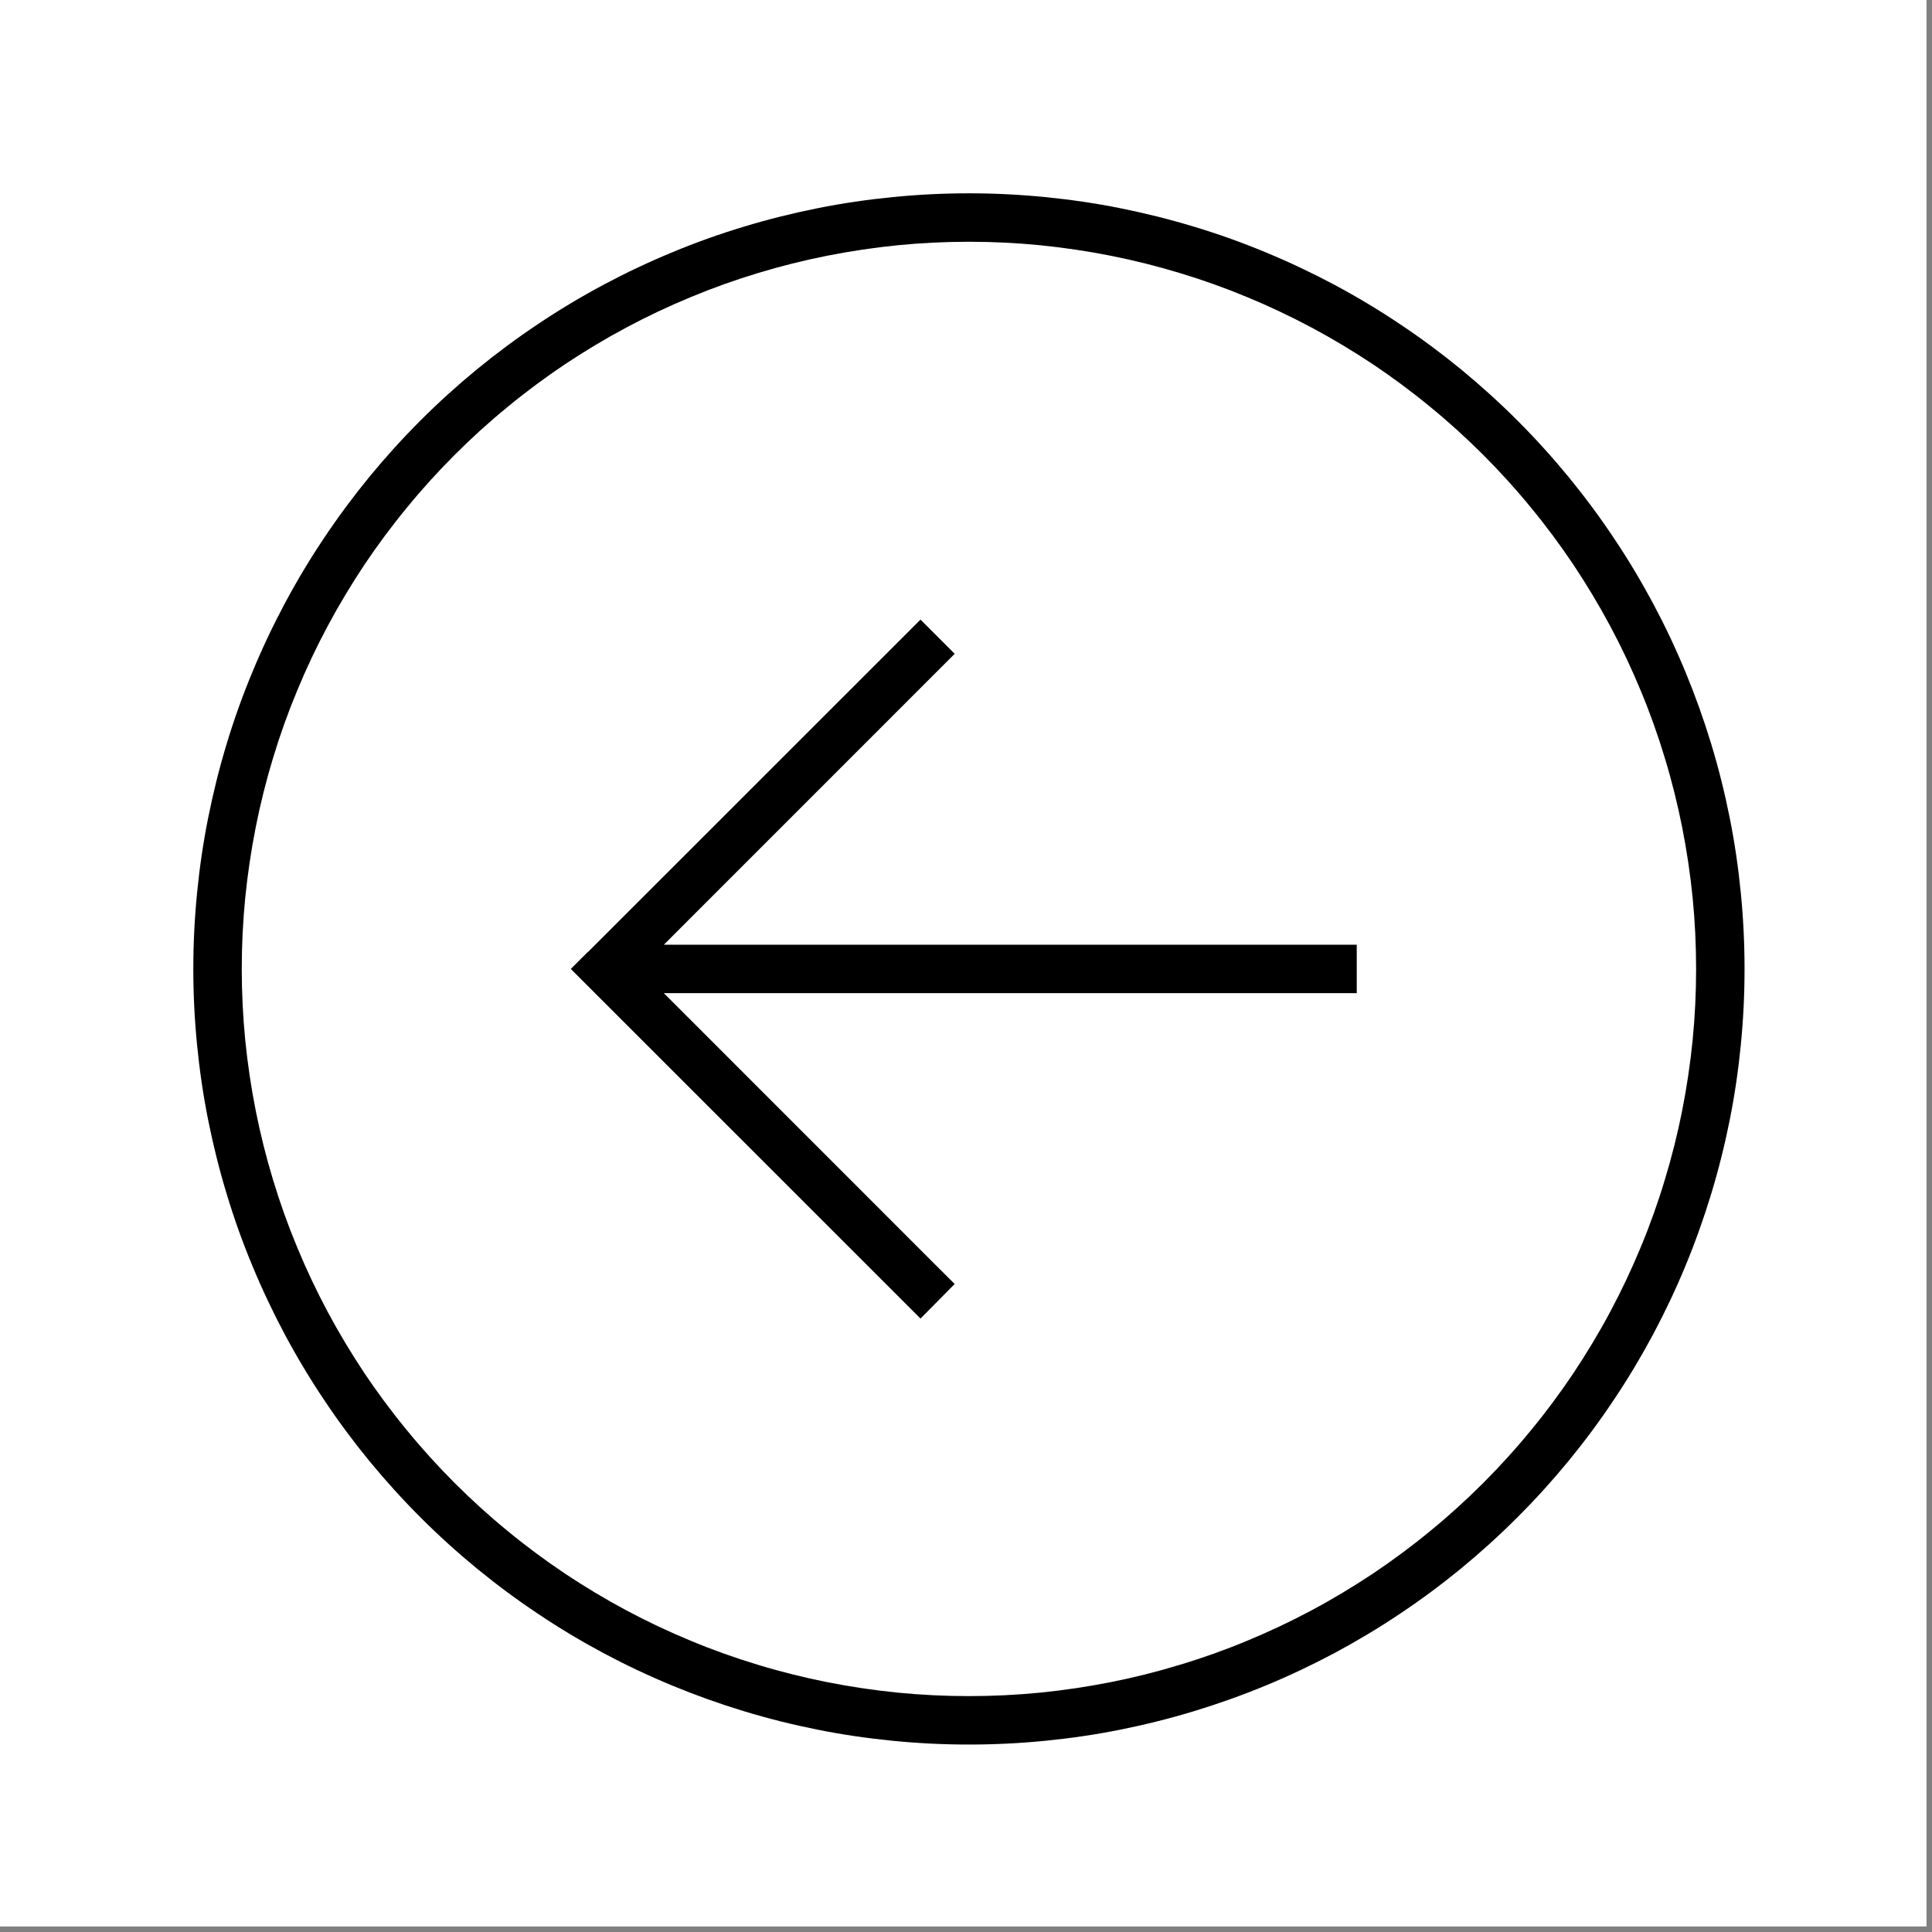 <svg xmlns="http://www.w3.org/2000/svg" xmlns:xlink="http://www.w3.org/1999/xlink" width="113" zoomAndPan="magnify" viewBox="0 0 84.75 84.75" height="113" preserveAspectRatio="xMidYMid meet" version="1.0"><rect x="0" y="0" width="84.75" height="84.75" fill="#808080" stroke="none"/><defs><clipPath id="53e8da8707"><path d="M 0 0 L 84.5 0 L 84.5 84.5 L 0 84.5 Z M 0 0 " clip-rule="nonzero"/></clipPath><clipPath id="b18566d0c1"><path d="M 8.48 8.48 L 76.527 8.48 L 76.527 76.527 L 8.48 76.527 Z M 8.48 8.48 " clip-rule="nonzero"/></clipPath></defs><g clip-path="url(#53e8da8707)"><path fill="#ffffff" d="M 0 0 L 84.5 0 L 84.5 84.5 L 0 84.5 Z M 0 0 " fill-opacity="1" fill-rule="nonzero"/><path fill="#ffffff" d="M 0 0 L 84.5 0 L 84.5 84.5 L 0 84.5 Z M 0 0 " fill-opacity="1" fill-rule="nonzero"/></g><g clip-path="url(#b18566d0c1)"><path fill="#000000" d="M 10.605 42.504 C 10.605 41.457 10.656 40.418 10.758 39.379 C 10.863 38.336 11.016 37.305 11.219 36.281 C 11.422 35.258 11.676 34.242 11.98 33.242 C 12.281 32.246 12.633 31.262 13.035 30.297 C 13.434 29.332 13.879 28.387 14.371 27.469 C 14.863 26.547 15.402 25.652 15.98 24.781 C 16.562 23.914 17.184 23.074 17.848 22.27 C 18.508 21.461 19.211 20.688 19.949 19.949 C 20.688 19.211 21.461 18.508 22.27 17.848 C 23.074 17.184 23.914 16.562 24.781 15.98 C 25.652 15.402 26.547 14.863 27.469 14.371 C 28.387 13.879 29.332 13.434 30.297 13.035 C 31.262 12.633 32.246 12.281 33.242 11.98 C 34.242 11.676 35.258 11.422 36.281 11.219 C 37.305 11.016 38.336 10.863 39.379 10.758 C 40.418 10.656 41.457 10.605 42.504 10.605 C 43.547 10.605 44.59 10.656 45.629 10.758 C 46.668 10.863 47.703 11.016 48.727 11.219 C 49.75 11.422 50.762 11.676 51.762 11.98 C 52.762 12.281 53.746 12.633 54.711 13.035 C 55.676 13.434 56.617 13.879 57.539 14.371 C 58.461 14.863 59.355 15.402 60.227 15.98 C 61.094 16.562 61.934 17.184 62.738 17.848 C 63.547 18.508 64.32 19.211 65.059 19.949 C 65.797 20.688 66.5 21.461 67.16 22.27 C 67.824 23.074 68.445 23.914 69.027 24.781 C 69.605 25.652 70.145 26.547 70.637 27.469 C 71.129 28.387 71.574 29.332 71.973 30.297 C 72.375 31.262 72.727 32.246 73.027 33.242 C 73.332 34.242 73.586 35.258 73.789 36.281 C 73.992 37.305 74.145 38.336 74.25 39.379 C 74.352 40.418 74.402 41.457 74.402 42.504 C 74.402 43.547 74.352 44.59 74.25 45.629 C 74.145 46.668 73.992 47.703 73.789 48.727 C 73.586 49.75 73.332 50.762 73.027 51.762 C 72.727 52.762 72.375 53.746 71.973 54.711 C 71.574 55.676 71.129 56.617 70.637 57.539 C 70.145 58.461 69.605 59.355 69.027 60.227 C 68.445 61.094 67.824 61.934 67.16 62.738 C 66.5 63.547 65.797 64.32 65.059 65.059 C 64.32 65.797 63.547 66.5 62.738 67.16 C 61.934 67.824 61.094 68.445 60.227 69.027 C 59.355 69.605 58.461 70.145 57.539 70.637 C 56.617 71.129 55.676 71.574 54.711 71.973 C 53.746 72.375 52.762 72.727 51.762 73.027 C 50.762 73.332 49.75 73.586 48.727 73.789 C 47.703 73.992 46.668 74.145 45.629 74.25 C 44.59 74.352 43.547 74.402 42.504 74.402 C 41.457 74.402 40.418 74.352 39.379 74.25 C 38.336 74.145 37.305 73.992 36.281 73.789 C 35.258 73.586 34.242 73.332 33.242 73.027 C 32.246 72.727 31.262 72.375 30.297 71.973 C 29.332 71.574 28.387 71.129 27.469 70.637 C 26.547 70.145 25.652 69.605 24.781 69.027 C 23.914 68.445 23.074 67.824 22.27 67.16 C 21.461 66.5 20.688 65.797 19.949 65.059 C 19.211 64.32 18.508 63.547 17.848 62.738 C 17.184 61.934 16.562 61.094 15.98 60.227 C 15.402 59.355 14.863 58.461 14.371 57.539 C 13.879 56.617 13.434 55.676 13.035 54.711 C 12.633 53.746 12.281 52.762 11.98 51.762 C 11.676 50.762 11.422 49.75 11.219 48.727 C 11.016 47.703 10.863 46.668 10.758 45.629 C 10.656 44.59 10.605 43.547 10.605 42.504 Z M 76.527 42.504 C 76.527 41.391 76.473 40.277 76.363 39.168 C 76.254 38.059 76.094 36.957 75.875 35.867 C 75.656 34.773 75.387 33.691 75.062 32.625 C 74.738 31.559 74.363 30.512 73.938 29.484 C 73.512 28.453 73.035 27.445 72.512 26.465 C 71.984 25.48 71.414 24.527 70.793 23.602 C 70.176 22.676 69.512 21.781 68.805 20.918 C 68.098 20.059 67.352 19.234 66.562 18.445 C 65.773 17.656 64.949 16.91 64.09 16.203 C 63.227 15.496 62.332 14.832 61.406 14.215 C 60.48 13.594 59.527 13.023 58.543 12.496 C 57.559 11.973 56.555 11.496 55.523 11.07 C 54.496 10.641 53.445 10.266 52.379 9.945 C 51.312 9.621 50.234 9.352 49.141 9.133 C 48.047 8.914 46.949 8.754 45.84 8.645 C 44.73 8.535 43.617 8.48 42.504 8.48 C 41.391 8.48 40.277 8.535 39.168 8.645 C 38.059 8.754 36.957 8.914 35.867 9.133 C 34.773 9.352 33.691 9.621 32.625 9.945 C 31.559 10.266 30.512 10.641 29.484 11.07 C 28.453 11.496 27.445 11.973 26.465 12.496 C 25.48 13.023 24.527 13.594 23.602 14.215 C 22.676 14.832 21.781 15.496 20.918 16.203 C 20.059 16.91 19.234 17.656 18.445 18.445 C 17.656 19.234 16.91 20.059 16.203 20.918 C 15.496 21.781 14.832 22.676 14.215 23.602 C 13.594 24.527 13.023 25.48 12.496 26.465 C 11.973 27.445 11.496 28.453 11.07 29.484 C 10.641 30.512 10.266 31.559 9.945 32.625 C 9.621 33.691 9.352 34.773 9.133 35.867 C 8.914 36.957 8.754 38.059 8.645 39.168 C 8.535 40.277 8.48 41.391 8.48 42.504 C 8.48 43.617 8.535 44.73 8.645 45.84 C 8.754 46.949 8.914 48.047 9.133 49.141 C 9.352 50.234 9.621 51.312 9.945 52.379 C 10.266 53.445 10.641 54.496 11.07 55.523 C 11.496 56.555 11.973 57.559 12.496 58.543 C 13.023 59.527 13.594 60.48 14.215 61.406 C 14.832 62.332 15.496 63.227 16.203 64.09 C 16.91 64.949 17.656 65.773 18.445 66.562 C 19.234 67.352 20.059 68.098 20.918 68.805 C 21.781 69.512 22.676 70.176 23.602 70.793 C 24.527 71.414 25.48 71.984 26.465 72.512 C 27.445 73.035 28.453 73.512 29.484 73.938 C 30.512 74.363 31.559 74.738 32.625 75.062 C 33.691 75.387 34.773 75.656 35.867 75.875 C 36.957 76.094 38.059 76.254 39.168 76.363 C 40.277 76.473 41.391 76.527 42.504 76.527 C 43.617 76.527 44.73 76.473 45.84 76.363 C 46.949 76.254 48.047 76.094 49.141 75.875 C 50.234 75.656 51.312 75.387 52.379 75.062 C 53.445 74.738 54.496 74.363 55.523 73.938 C 56.555 73.512 57.559 73.035 58.543 72.512 C 59.527 71.984 60.48 71.414 61.406 70.793 C 62.332 70.176 63.227 69.512 64.09 68.805 C 64.949 68.098 65.773 67.352 66.562 66.562 C 67.352 65.773 68.098 64.949 68.805 64.09 C 69.512 63.227 70.176 62.332 70.793 61.406 C 71.414 60.48 71.984 59.527 72.512 58.543 C 73.035 57.559 73.512 56.555 73.938 55.523 C 74.363 54.496 74.738 53.445 75.062 52.379 C 75.387 51.312 75.656 50.234 75.875 49.141 C 76.094 48.047 76.254 46.949 76.363 45.84 C 76.473 44.73 76.527 43.617 76.527 42.504 Z M 25.797 41.746 L 25.039 42.504 L 25.797 43.262 L 39.621 57.082 L 40.379 57.84 L 41.879 56.324 L 41.121 55.57 L 29.121 43.566 L 59.516 43.566 L 59.516 41.441 L 29.121 41.441 L 41.121 29.438 L 41.879 28.68 L 40.379 27.18 L 39.621 27.938 L 25.797 41.758 Z M 25.797 41.746 " fill-opacity="1" fill-rule="nonzero"/></g></svg>